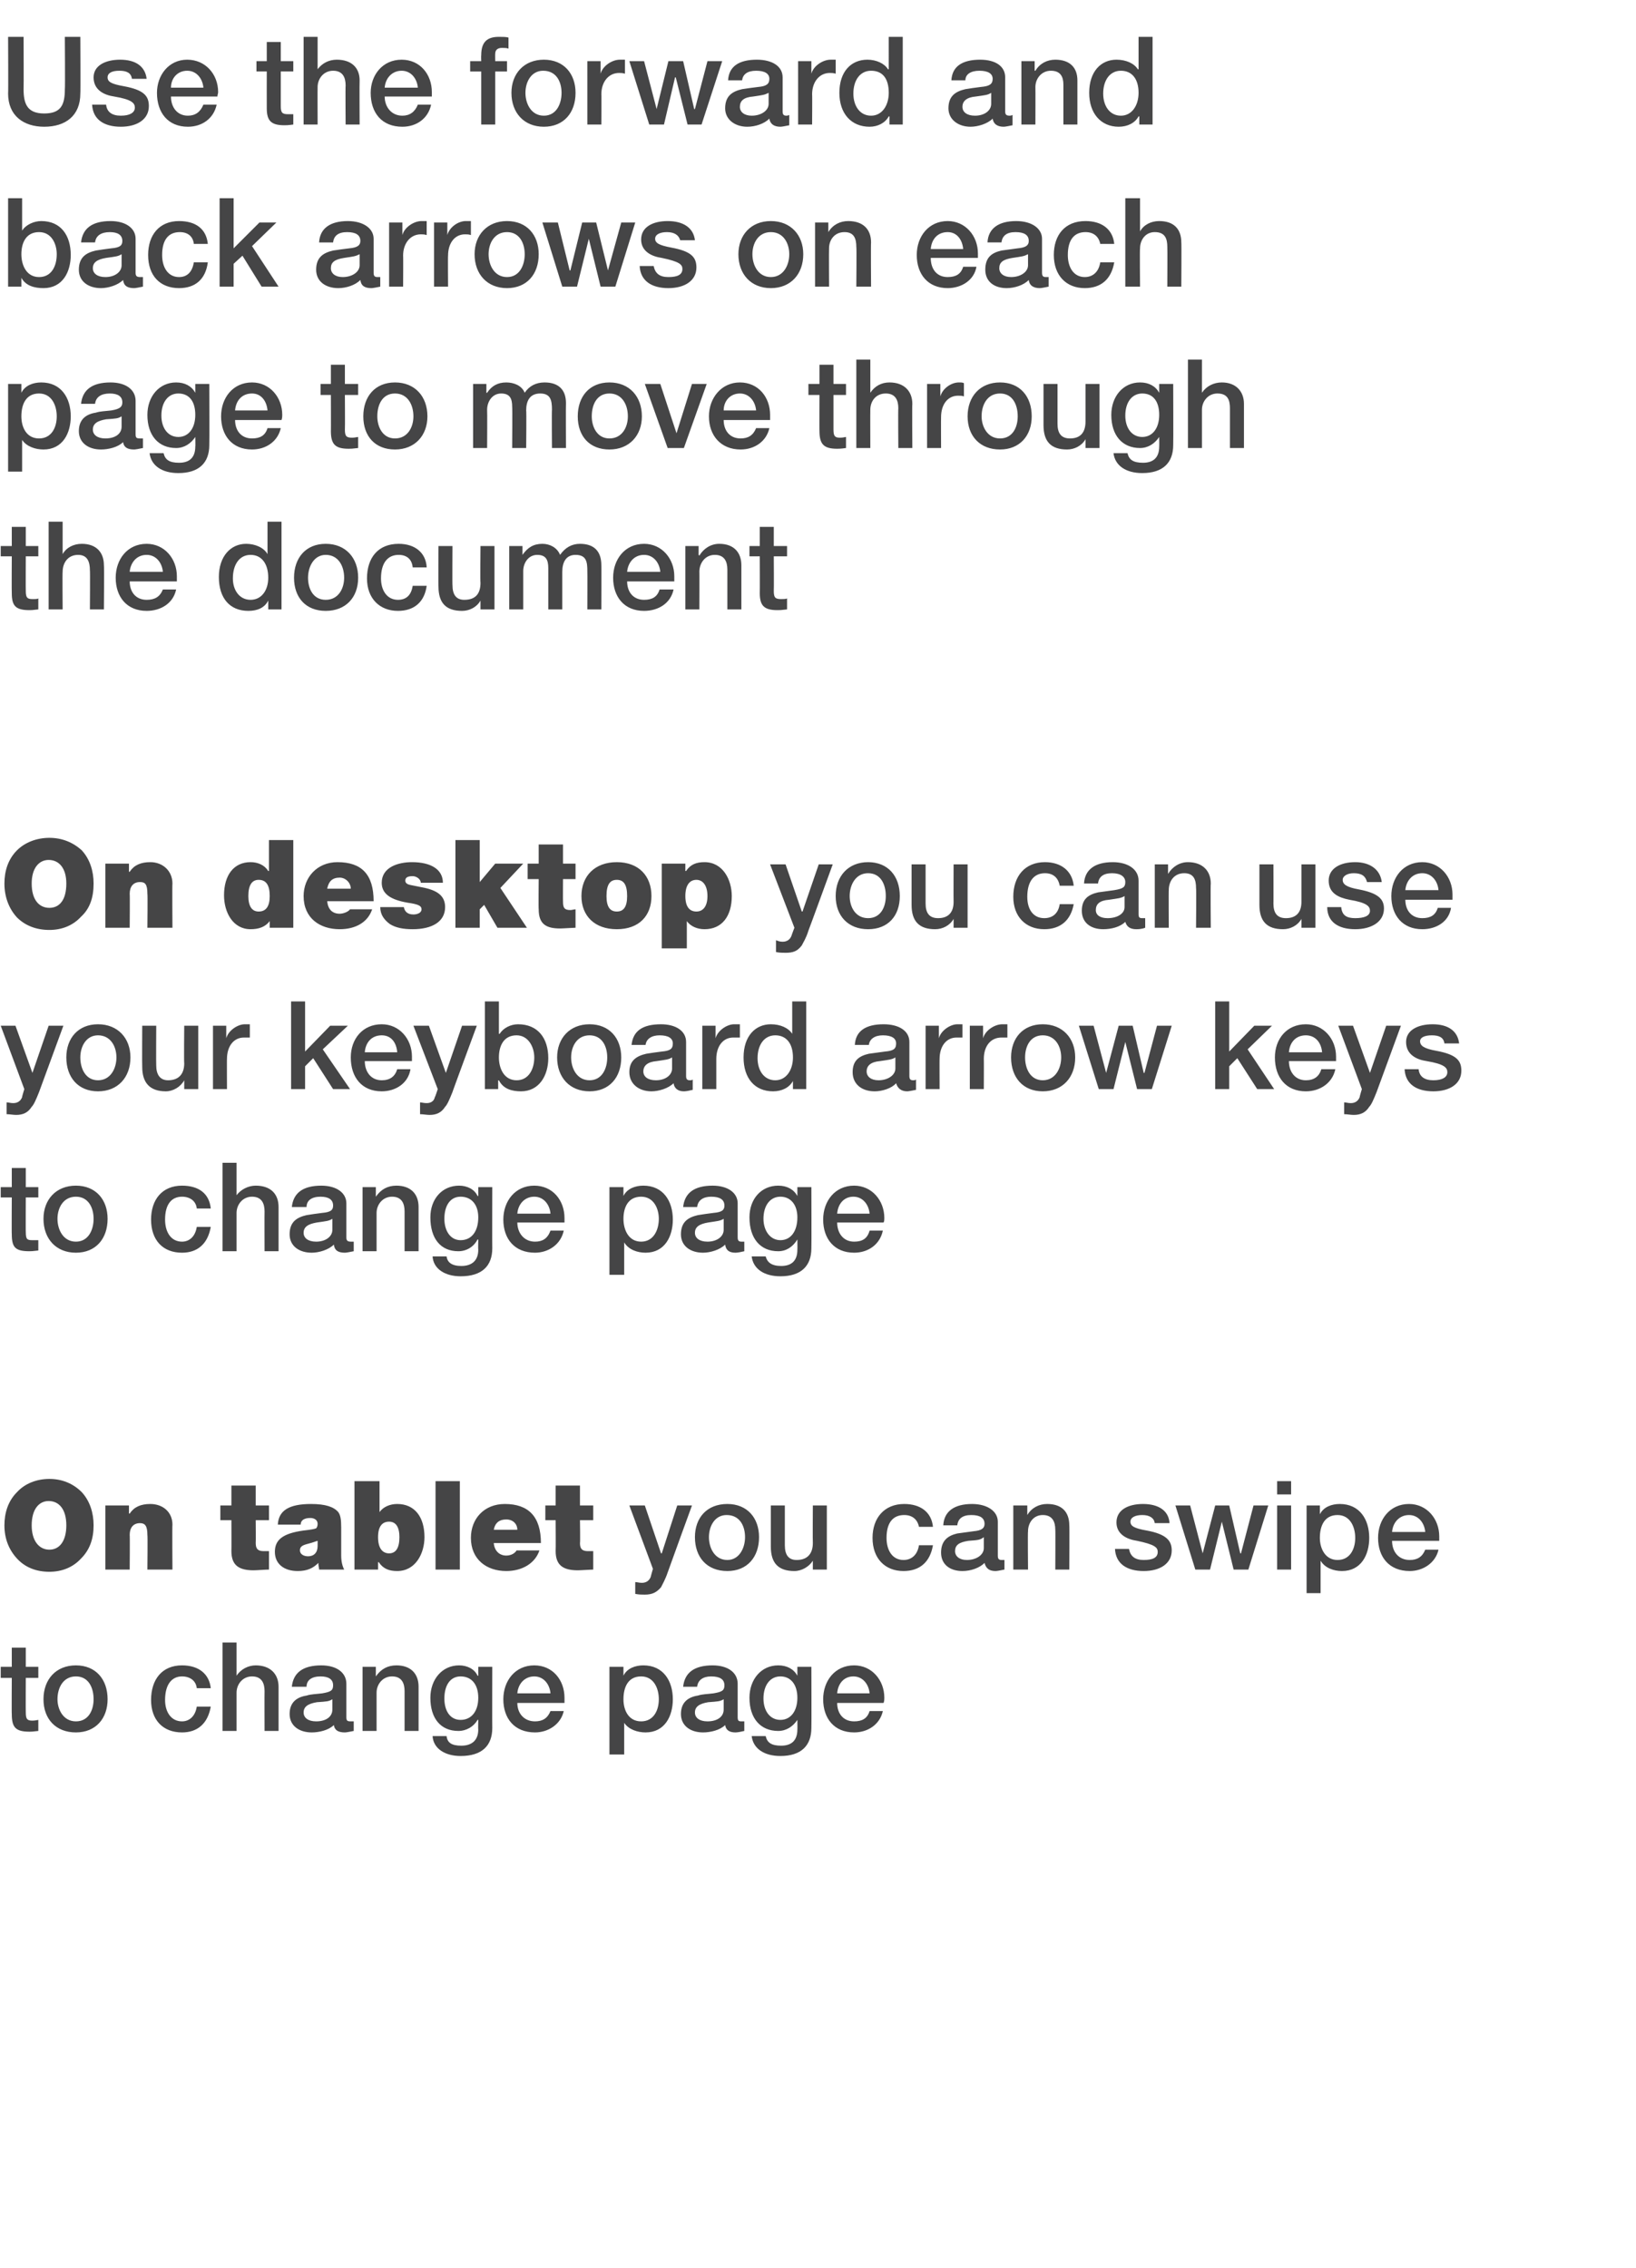 <?xml version="1.0" standalone="no"?><!DOCTYPE svg PUBLIC "-//W3C//DTD SVG 1.1//EN" "http://www.w3.org/Graphics/SVG/1.1/DTD/svg11.dtd"><svg xmlns="http://www.w3.org/2000/svg" version="1.1" width="222px" height="307.8px" viewBox="0 -5 222 307.8" style="top:-5px"><desc>Use the forward and back arrows on each page to move through the document On desktop you can use your keyboard arrow ...</desc><defs/><g id="Polygon135477"><path d="m3.5 218.6v2.6h1.7v1.5H3.5s-.02 4.68 0 4.7c0 .9.2 1.1.9 1.1c.4 0 .7-.1.8-.1v1.5c-.8.1-1 .1-1.2.1c-1.9 0-2.4-.6-2.4-2.4c-.03.05 0-4.9 0-4.9H.1v-1.5h1.5v-2.6h1.9zm11.1 7c0 2.6-1.6 4.5-4.3 4.5c-2.7 0-4.4-1.8-4.4-4.5c0-2.7 1.7-4.6 4.4-4.6c2.7 0 4.3 1.9 4.3 4.6zm-4.3 3c1.7 0 2.4-1.5 2.4-3c0-1.6-.7-3.1-2.4-3.1c-1.7 0-2.5 1.5-2.5 3.1c0 1.4.8 3 2.5 3zm18.3-4.5h-1.9c-.1-1-.9-1.6-2-1.6c-1.4 0-2.3 1.1-2.3 3.2c0 1.6.8 2.9 2.3 2.9c1 0 1.8-.7 2-2h1.9c-.4 2.3-1.8 3.5-3.9 3.5c-2.6 0-4.2-1.7-4.2-4.4c0-2.8 1.5-4.7 4.2-4.7c2.3 0 3.7 1.2 3.9 3.1zm3.5-6.2v4.5s.03-.02 0 0c.6-.9 1.6-1.4 2.6-1.4c2 0 3.1 1.2 3.1 2.9v6h-1.9s-.02-5.36 0-5.4c0-1.1-.4-2-1.7-2c-1.3 0-2.1 1.1-2.1 2.2v5.2h-1.9v-12h1.9zm14.9 5.6v4.5c0 .5.1.6.6.6h.4v1.3c-.5.1-1 .2-1.2.2c-.9 0-1.4-.3-1.5-1c-.7.7-2 1-3 1c-1.7 0-3-.9-3-2.5c0-1.6 1-2.3 2.3-2.5c.6-.2 1.3-.2 2.1-.3c1.2-.2 1.5-.4 1.5-1.1c0-.8-.6-1.2-1.7-1.2c-1.2 0-1.9.5-1.9 1.4h-2c.2-1.9 1.5-2.9 4-2.9c2.1 0 3.4 1 3.4 2.5zm-4.1 5.1c1.3 0 2.2-.6 2.2-1.6v-1.4c-.5.3-.7.3-2.1.4c-1.2.2-1.8.6-1.8 1.4c0 .7.6 1.2 1.7 1.2zm13.9-4.7v6h-1.9v-5.4c0-1.1-.4-2-1.7-2c-1.3 0-2.1 1.1-2.1 2.2v5.2h-1.9v-8.7h1.8v1.3s.04.05 0 0c.7-1 1.6-1.5 2.8-1.5c1.9 0 3 1.1 3 2.9zm8-1.5c.04.03.1 0 .1 0v-1.2h1.9s-.02 8.32 0 8.3c0 2.4-1.4 3.8-4.3 3.8c-2.1 0-3.7-1-3.8-2.7h1.9c.1.9.7 1.3 2 1.3c1.5 0 2.3-.8 2.3-2.2c-.03.04 0-1.3 0-1.3c0 0-.06-.03-.1 0c-.5.9-1.5 1.5-2.6 1.5c-2.4 0-3.8-1.7-3.8-4.5c0-2.5 1.6-4.4 3.9-4.4c1.1 0 2.1.5 2.5 1.4zm-2.3 6c1.5 0 2.4-1.2 2.4-3c0-1.8-.9-2.9-2.4-2.9c-1.4 0-2.2 1.2-2.2 3c0 1.7.8 2.9 2.2 2.9zm14.1-3v.7h-6.4c0 1.4.9 2.5 2.4 2.5c1 0 1.7-.4 2.1-1.4h1.8c-.4 1.8-2.1 2.9-3.9 2.9c-2.8 0-4.3-1.9-4.3-4.5c0-2.5 1.6-4.6 4.2-4.6c2.5 0 4.1 2 4.1 4.4zm-1.9-.6c-.1-1.2-.9-2.3-2.2-2.3c-1.3 0-2.2 1-2.3 2.3h4.5zm16.6.8c0 2.3-1.1 4.5-3.7 4.5c-1.1 0-2.3-.4-2.9-1.3c-.02-.03 0 0 0 0v4.3h-2v-11.9h1.9v1.2s-.02.01 0 0c.5-1 1.6-1.4 2.7-1.4c2.7 0 4 2.1 4 4.6zm-4.3 3c1.7 0 2.4-1.5 2.4-3c0-1.5-.7-3.1-2.4-3.1c-1.8 0-2.4 1.5-2.4 3.1c0 1.5.7 3 2.4 3zm13.1-5.1v4.5c0 .5.1.6.5.6h.4v1.3c-.4.1-.9.2-1.2.2c-.8 0-1.3-.3-1.4-1c-.7.7-2 1-3 1c-1.7 0-3-.9-3-2.5c0-1.6 1-2.3 2.3-2.5c.6-.2 1.3-.2 2.1-.3c1.2-.2 1.5-.4 1.5-1.1c0-.8-.6-1.2-1.8-1.2c-1.1 0-1.8.5-1.9 1.4h-1.9c.2-1.9 1.5-2.9 4-2.9c2.1 0 3.4 1 3.4 2.5zm-4.1 5.1c1.3 0 2.2-.6 2.2-1.6v-1.4c-.5.3-.8.3-2.1.4c-1.2.2-1.8.6-1.8 1.4c0 .7.6 1.2 1.7 1.2zm12.2-6.2c-.01.03 0 0 0 0v-1.2h1.9s.03 8.32 0 8.3c0 2.4-1.4 3.8-4.2 3.8c-2.2 0-3.7-1-3.9-2.7h1.9c.2.9.8 1.3 2.1 1.3c1.5 0 2.2-.8 2.2-2.2c.02.04 0-1.3 0-1.3c0 0-.01-.03 0 0c-.6.9-1.5 1.5-2.6 1.5c-2.4 0-3.9-1.7-3.9-4.5c0-2.5 1.6-4.4 3.9-4.4c1.2 0 2.1.5 2.6 1.4zm-2.3 6c1.4 0 2.3-1.2 2.3-3c0-1.8-.9-2.9-2.3-2.9c-1.4 0-2.3 1.2-2.3 3c0 1.7.9 2.9 2.3 2.9zm14.1-3c0 .2 0 .4-.1.7h-6.3c0 1.4.8 2.5 2.3 2.5c1.1 0 1.8-.4 2.1-1.4h1.8c-.4 1.8-2 2.9-3.9 2.9c-2.7 0-4.2-1.9-4.2-4.5c0-2.5 1.6-4.6 4.2-4.6c2.4 0 4.1 2 4.1 4.4zm-2-.6c-.1-1.2-.9-2.3-2.2-2.3c-1.3 0-2.1 1-2.2 2.3h4.4z" stroke="none" fill="#454546"/></g><g id="Polygon135476"><path d="m11.1 197.5c1.1 1.2 1.6 2.8 1.6 4.5c0 1.8-.5 3.3-1.7 4.5c-1.1 1.2-2.6 1.8-4.3 1.8c-1.8 0-3.3-.6-4.4-1.8c-1.1-1.2-1.7-2.7-1.7-4.5c0-1.7.5-3.3 1.7-4.5c1.1-1.2 2.7-1.8 4.4-1.8c1.7 0 3.2.6 4.4 1.8zm-4.4 7.8c1.4 0 2.3-1.2 2.3-3.3c0-2.2-1-3.3-2.4-3.3c-1.3 0-2.3 1.1-2.3 3.3c0 2.1 1 3.3 2.4 3.3zm16.7-3.4c-.04.05 0 6.1 0 6.1H20s.05-4.67 0-4.7c0-1.2-.3-1.6-1-1.6c-.9 0-1.4.6-1.4 1.6c.04.03 0 4.7 0 4.7h-3.3v-8.7h3.2v1.1h.1c.6-.9 1.5-1.3 2.8-1.3c1.7 0 3 1.1 3 2.8zm11.3-5.3v2.7h1.8v2h-1.8s.03 3.12 0 3.1c0 .8.3 1.1 1.1 1.1h.7v2.5c-.4 0-1.7.1-2.1.1c-2 0-3-.7-3-2.6c.02-.04 0-4.2 0-4.2h-1.5v-2h1.5v-2.7h3.3zm11.2 3.6c.3.4.4 1 .4 2.1v3.8c0 .9.2 1.5.4 1.9h-3.4c0-.2-.1-.6-.1-.8c.03.05 0-.1 0-.1c0 0-.01.05 0 0c-.7.7-1.5 1.1-2.8 1.1c-1.9 0-3.1-1-3.1-2.6c0-1.6 1-2.5 3.9-2.9c.9-.1 1.5-.2 1.7-.3c.1-.1.2-.3.2-.6c0-.5-.4-.8-1-.8c-.8 0-1.3.3-1.3.9h-3.1c.1-1.9 1.5-2.8 4.5-2.8c2 0 3.1.4 3.7 1.1zm-4.1 6c.8 0 1.3-.5 1.3-1.4v-.7c-.1 0-.5.2-1.3.4c-.8.2-1.1.4-1.1.9c0 .5.5.8 1.1.8zm9.7-10.2v4.2s-.01.04 0 0c.5-.7 1.4-1.1 2.4-1.1c2.4 0 3.7 1.8 3.7 4.5c0 2.2-1.2 4.6-3.7 4.6c-1.1 0-1.9-.3-2.5-1.2h-.1v1h-3.2v-12h3.4zm-.2 7.6c0 1.5.6 2.2 1.5 2.2c.9 0 1.4-.7 1.4-2.2c0-1.4-.5-2.1-1.4-2.1c-.9 0-1.5.6-1.5 2.1zm11.1-7.6v12h-3.3v-12h3.3zm11 8.4H67c.1 1.1.8 1.7 1.7 1.7c.5 0 1.1-.2 1.4-.7h3.1c-.6 1.8-2.4 2.8-4.5 2.8c-2.7 0-4.8-1.6-4.8-4.5c0-2.6 1.8-4.6 4.6-4.6c3.2 0 4.9 1.7 4.9 5.3zm-3.2-1.8c0-.8-.6-1.4-1.5-1.4c-.9 0-1.5.4-1.7 1.4h3.2zm8.5-6v2.7h1.8v2h-1.8s.05 3.12 0 3.1c0 .8.3 1.1 1.1 1.1h.7v2.5c-.3 0-1.7.1-2.1.1c-2 0-3-.7-3-2.6c.03-.04 0-4.2 0-4.2H74v-2h1.4v-2.7h3.3zm8.8 2.7l2.2 6.5h.1l2.1-6.5h2s-3.3 9.05-3.3 9.1c-.3.9-.7 1.6-.9 2c-.6.7-1.2 1-2.2 1c-.4 0-.8 0-1.3-.1v-1.6c.3 0 .5.1.9.1c.6 0 1-.3 1.2-.8c-.02.02.3-1.1.3-1.1l-3.2-8.6h2.1zm15.5 4.3c0 2.7-1.6 4.6-4.3 4.6c-2.8 0-4.4-1.9-4.4-4.6c0-2.6 1.6-4.5 4.4-4.5c2.7 0 4.3 1.9 4.3 4.5zm-4.3 3.1c1.6 0 2.4-1.6 2.4-3.1c0-1.5-.7-3-2.5-3c-1.6 0-2.4 1.5-2.4 3c0 1.5.8 3.1 2.5 3.1zm7.8-7.4v5.4c0 1.3.5 2 1.6 2c1.5 0 2.2-.9 2.2-2.3c-.03 0 0-5.1 0-5.1h1.9v8.7h-1.9v-1.2s-.03-.04 0 0c-.5.8-1.5 1.4-2.5 1.4c-2.2 0-3.2-1.1-3.2-3.3v-5.6h1.9zm20.1 2.9h-1.9c-.2-1-.9-1.6-2-1.6c-1.5 0-2.4 1-2.4 3.1c0 1.7.8 3 2.3 3c1.1 0 1.9-.7 2.1-2h1.9c-.4 2.3-1.8 3.5-4 3.5c-2.5 0-4.2-1.7-4.2-4.5c0-2.7 1.6-4.6 4.3-4.6c2.2 0 3.7 1.1 3.9 3.1zm8.8-.7v4.6c0 .4.1.6.5.6h.4v1.3c-.5.1-1 .2-1.2.2c-.8 0-1.3-.3-1.5-1.1c-.7.7-1.9 1.1-3 1.1c-1.7 0-2.9-.9-2.9-2.5c0-1.6.9-2.3 2.2-2.6l2.2-.3c1.1-.1 1.5-.4 1.5-1c0-.8-.6-1.2-1.8-1.2c-1.2 0-1.8.5-1.9 1.4H128c.1-1.9 1.5-2.9 3.9-2.9c2.1 0 3.5 1 3.5 2.4zm-4.2 5.2c1.3 0 2.3-.7 2.3-1.6v-1.5c-.5.4-.8.4-2.1.5c-1.3.2-1.8.6-1.8 1.4c0 .7.6 1.2 1.6 1.2zm13.9-4.7c.04-.04 0 6 0 6h-1.9s.03-5.44 0-5.4c0-1.1-.4-2-1.7-2c-1.3 0-2 1.1-2 2.2c-.05.01 0 5.2 0 5.2h-2v-8.7h1.9v1.3s-.01.02 0 0c.6-1 1.6-1.5 2.7-1.5c2 0 3 1.1 3 2.9zm13.6-.3h-2c-.1-.7-.7-1.1-1.7-1.1c-.9 0-1.6.3-1.6.9c0 .6.5.9 2.2 1.2c2.7.5 3.4 1.4 3.4 2.7c0 1.8-1.6 2.8-3.8 2.8c-2.3 0-3.8-1-3.9-3h1.9c.2 1 .8 1.5 2 1.5c1.2 0 1.9-.3 1.9-1.1c0-.6-.4-1-2.8-1.5c-1.4-.2-2.8-.9-2.8-2.5c0-1.7 1.6-2.5 3.6-2.5c2.1 0 3.5.9 3.6 2.6zm2.8-2.4l1.7 6.5l1.7-6.5h1.9l1.5 6.5h.1l1.7-6.5h2l-2.7 8.7h-2l-1.6-6.5l-1.6 6.5h-2l-2.7-8.7h2zm13.7-3.3v1.8h-1.9V196h1.9zm0 3.3v8.7h-1.9v-8.7h1.9zm10.6 4.4c0 2.3-1.1 4.5-3.7 4.5c-1.1 0-2.3-.4-2.9-1.4c-.01.05 0 0 0 0v4.4h-1.9v-11.9h1.8v1.2s-.01-.01 0 0c.5-1 1.6-1.4 2.7-1.4c2.7 0 4 2.1 4 4.6zm-4.3 3c1.7 0 2.4-1.5 2.4-3c0-1.5-.7-3.1-2.4-3.1c-1.8 0-2.4 1.5-2.4 3.1c0 1.4.7 3 2.4 3zm13.8-3.2v.6h-6.4c0 1.5.9 2.6 2.4 2.6c1 0 1.7-.4 2.1-1.4h1.8c-.4 1.8-2.1 2.9-3.9 2.9c-2.8 0-4.3-1.9-4.3-4.5c0-2.5 1.6-4.6 4.2-4.6c2.4 0 4.1 2 4.1 4.4zm-1.9-.6c-.1-1.2-.9-2.3-2.2-2.3c-1.3 0-2.2 1-2.3 2.3h4.5z" stroke="none" fill="#454546"/></g><g id="Polygon135475"><path d="m3.5 153.5v2.6h1.7v1.4H3.5s-.02 4.75 0 4.7c0 1 .2 1.1.9 1.1h.8v1.4c-.8.1-1 .1-1.2.1c-1.9 0-2.4-.5-2.4-2.3c-.03.02 0-5 0-5H.1v-1.4h1.5v-2.6h1.9zm11.1 6.9c0 2.7-1.6 4.6-4.3 4.6c-2.7 0-4.4-1.9-4.4-4.6c0-2.6 1.7-4.5 4.4-4.5c2.7 0 4.3 1.9 4.3 4.5zm-4.3 3.1c1.7 0 2.4-1.6 2.4-3.1c0-1.5-.7-3-2.4-3c-1.7 0-2.5 1.5-2.5 3c0 1.5.8 3.1 2.5 3.1zm18.3-4.5h-1.9c-.1-1-.9-1.6-2-1.6c-1.4 0-2.3 1-2.3 3.1c0 1.7.8 3 2.3 3c1 0 1.8-.7 2-2h1.9c-.4 2.3-1.8 3.5-3.9 3.5c-2.6 0-4.2-1.7-4.2-4.5c0-2.7 1.5-4.6 4.2-4.6c2.3 0 3.7 1.1 3.9 3.1zm3.5-6.2v4.4s.03.05 0 0c.6-.8 1.6-1.3 2.6-1.3c2 0 3.1 1.1 3.1 2.9v6h-1.9s-.02-5.39 0-5.4c0-1.1-.4-2-1.7-2c-1.3 0-2.1 1.1-2.1 2.2v5.2h-1.9v-12h1.9zm14.9 5.5v4.6c0 .4.1.6.6.6h.4v1.3c-.5.1-1 .2-1.2.2c-.9 0-1.4-.3-1.5-1.1c-.7.7-2 1.1-3 1.1c-1.7 0-3-.9-3-2.5c0-1.7 1-2.3 2.3-2.6c.6-.1 1.3-.2 2.1-.3c1.2-.1 1.5-.4 1.5-1c0-.8-.6-1.2-1.7-1.2c-1.2 0-1.9.5-1.9 1.4h-2c.2-1.9 1.5-2.9 4-2.9c2.1 0 3.4 1 3.4 2.4zm-4.1 5.2c1.3 0 2.2-.7 2.2-1.6v-1.5c-.5.3-.7.3-2.1.5c-1.2.2-1.8.6-1.8 1.4c0 .7.6 1.2 1.7 1.2zm13.9-4.7v6h-1.9v-5.4c0-1.1-.4-2-1.7-2c-1.3 0-2.1 1.1-2.1 2.2v5.2h-1.9v-8.7h1.8v1.3s.04.02 0 0c.7-1 1.6-1.5 2.8-1.5c1.9 0 3 1.1 3 2.9zm8-1.5h.1v-1.2h1.9s-.02 8.29 0 8.3c0 2.4-1.4 3.8-4.3 3.8c-2.1 0-3.7-1-3.8-2.7h1.9c.1.8.7 1.3 2 1.3c1.5 0 2.3-.8 2.3-2.2c-.03.01 0-1.4 0-1.4c0 0-.06.04-.1 0c-.5 1-1.5 1.6-2.6 1.6c-2.4 0-3.8-1.7-3.8-4.6c0-2.5 1.6-4.3 3.9-4.3c1.1 0 2.1.5 2.5 1.4zm-2.3 6c1.5 0 2.4-1.2 2.4-3.1c0-1.7-.9-2.8-2.4-2.8c-1.4 0-2.2 1.2-2.2 3c0 1.6.8 2.9 2.2 2.9zm14.1-3v.6h-6.4c0 1.4.9 2.6 2.4 2.6c1 0 1.7-.4 2.1-1.5h1.8c-.4 1.9-2.1 3-3.9 3c-2.8 0-4.3-1.9-4.3-4.5c0-2.5 1.6-4.6 4.2-4.6c2.5 0 4.1 2 4.1 4.4zm-1.9-.6c-.1-1.2-.9-2.3-2.2-2.3c-1.3 0-2.2 1-2.3 2.3h4.5zm16.6.8c0 2.3-1.1 4.5-3.7 4.5c-1.1 0-2.3-.4-2.9-1.4c-.02.04 0 0 0 0v4.4h-2v-11.9h1.9v1.2s-.02-.02 0 0c.5-1 1.6-1.4 2.7-1.4c2.7 0 4 2.1 4 4.6zm-4.3 3c1.7 0 2.4-1.6 2.4-3.1c0-1.4-.7-3-2.4-3c-1.8 0-2.4 1.5-2.4 3c0 1.5.7 3.1 2.4 3.1zm13.1-5.2v4.6c0 .4.1.6.5.6h.4v1.3c-.4.1-.9.2-1.2.2c-.8 0-1.3-.3-1.4-1.1c-.7.7-2 1.1-3 1.1c-1.7 0-3-.9-3-2.5c0-1.7 1-2.3 2.3-2.6c.6-.1 1.3-.2 2.1-.3c1.2-.1 1.5-.4 1.5-1c0-.8-.6-1.2-1.8-1.2c-1.1 0-1.8.5-1.9 1.4h-1.9c.2-1.9 1.5-2.9 4-2.9c2.1 0 3.4 1 3.4 2.4zm-4.1 5.2c1.3 0 2.2-.7 2.2-1.6v-1.5c-.5.3-.8.3-2.1.5c-1.2.2-1.8.6-1.8 1.4c0 .7.6 1.2 1.7 1.2zm12.2-6.2c-.01 0 0 0 0 0v-1.2h1.9s.03 8.29 0 8.3c0 2.4-1.4 3.8-4.2 3.8c-2.2 0-3.7-1-3.9-2.7h1.9c.2.8.8 1.3 2.1 1.3c1.5 0 2.2-.8 2.2-2.2c.02.01 0-1.4 0-1.4c0 0-.01.04 0 0c-.6 1-1.5 1.6-2.6 1.6c-2.4 0-3.9-1.7-3.9-4.6c0-2.5 1.6-4.3 3.9-4.3c1.2 0 2.1.5 2.6 1.4zm-2.3 6c1.4 0 2.3-1.2 2.3-3.1c0-1.7-.9-2.8-2.3-2.8c-1.4 0-2.3 1.2-2.3 3c0 1.6.9 2.9 2.3 2.9zm14.1-3c0 .2 0 .4-.1.6h-6.3c0 1.4.8 2.6 2.3 2.6c1.1 0 1.8-.4 2.1-1.5h1.8c-.4 1.9-2 3-3.9 3c-2.7 0-4.2-1.9-4.2-4.5c0-2.5 1.6-4.6 4.2-4.6c2.4 0 4.1 2 4.1 4.4zm-2-.6c-.1-1.2-.9-2.3-2.2-2.3c-1.3 0-2.1 1-2.2 2.3h4.4z" stroke="none" fill="#454546"/></g><g id="Polygon135474"><path d="m2.1 134.2l2.3 6.4l2.2-6.4h2l-3.3 9c-.4 1-.7 1.7-1 2c-.5.8-1.2 1.1-2.1 1.1c-.4 0-.9-.1-1.3-.1v-1.6c.3 0 .5.1.9.1c.6 0 1-.3 1.2-.8c-.04-.01.3-1.1.3-1.1l-3.2-8.6h2zm15.6 4.3c0 2.7-1.7 4.6-4.4 4.6c-2.7 0-4.3-1.9-4.3-4.6c0-2.6 1.6-4.5 4.3-4.5c2.7 0 4.4 1.9 4.4 4.5zm-4.4 3.1c1.7 0 2.5-1.6 2.5-3.1c0-1.5-.8-3-2.5-3c-1.6 0-2.4 1.5-2.4 3c0 1.5.7 3.1 2.4 3.1zm7.9-7.4s-.03 5.36 0 5.4c0 1.2.5 2 1.6 2c1.5 0 2.2-.9 2.2-2.3c-.05-.03 0-5.1 0-5.1h1.9v8.6H25v-1.2s-.05.03 0 0c-.5.9-1.5 1.5-2.5 1.5c-2.2 0-3.2-1.2-3.2-3.3c-.03-.04 0-5.6 0-5.6h1.9zm12.7-.2v1.8h-.8c-1.4 0-2.3 1.2-2.3 2.9c-.02-.05 0 4.1 0 4.1h-1.9v-8.6h1.8v1.7s0-.04 0 0c.3-1.1 1.6-1.9 2.5-1.9h.7zm7.5-3.1v6.8l3.4-3.5h2.4l-3.4 3.2l3.7 5.4h-2.3l-2.7-4.2l-1.1 1.1v3.1h-1.9v-11.9h1.9zm14.5 7.5v.6h-6.4c0 1.4.8 2.6 2.3 2.6c1.1 0 1.8-.5 2.1-1.5h1.8c-.3 1.9-2 3-3.9 3c-2.7 0-4.2-1.9-4.2-4.6c0-2.5 1.6-4.5 4.2-4.5c2.4 0 4.1 2 4.1 4.4zm-2-.6c-.1-1.3-.8-2.3-2.1-2.3c-1.4 0-2.2 1-2.3 2.3h4.4zm4.3-3.6l2.3 6.4l2.2-6.4h2s-3.33 9.02-3.3 9c-.4 1-.7 1.7-1 2c-.5.8-1.2 1.1-2.1 1.1c-.4 0-.9-.1-1.3-.1v-1.6c.2 0 .5.1.9.1c.6 0 1-.3 1.1-.8c.05-.01.4-1.1.4-1.1l-3.3-8.6h2.1zm9.5-3.3v4.4h.1c.5-.8 1.5-1.3 2.5-1.3c2.7 0 4.1 1.9 4.1 4.6c0 2.3-1.2 4.5-3.7 4.5c-1.2 0-2.4-.3-3-1.5c-.03.05-.1 0-.1 0v1.2h-1.8v-11.9h1.9zm2.4 10.7c1.7 0 2.4-1.6 2.4-3.1c0-1.4-.8-3-2.4-3c-1.8 0-2.4 1.5-2.4 3c0 1.5.7 3.1 2.4 3.1zm14.2-3.1c0 2.7-1.6 4.6-4.3 4.6c-2.7 0-4.4-1.9-4.4-4.6c0-2.6 1.7-4.5 4.4-4.5c2.7 0 4.3 1.9 4.3 4.5zm-4.3 3.1c1.7 0 2.4-1.6 2.4-3.1c0-1.5-.7-3-2.4-3c-1.7 0-2.5 1.5-2.5 3c0 1.5.8 3.1 2.5 3.1zm13.1-5.2v4.6c0 .4.1.6.5.6c.1 0 .3 0 .4-.1v1.4c-.4.1-.9.2-1.2.2c-.8 0-1.3-.4-1.4-1.1c-.7.7-2 1.1-3 1.1c-1.7 0-3-1-3-2.6c0-1.6 1-2.2 2.3-2.5c.6-.1 1.3-.2 2.1-.3c1.2-.1 1.5-.4 1.5-1.1c0-.7-.6-1.1-1.8-1.1c-1.1 0-1.8.5-1.9 1.3h-1.9c.2-1.9 1.5-2.8 4-2.8c2 0 3.4.9 3.4 2.4zm-4.1 5.2c1.3 0 2.2-.7 2.2-1.6v-1.5c-.5.3-.8.3-2.1.5c-1.2.1-1.8.6-1.8 1.4c0 .7.6 1.2 1.7 1.2zm11.4-7.6v1.8h-.9c-1.4 0-2.3 1.2-2.3 2.9v4.1h-1.9v-8.6h1.8v1.7s.01-.04 0 0c.3-1.1 1.6-1.9 2.5-1.9h.8zm9-3.1v11.9h-1.8v-1.1s0-.03 0 0c-.5.9-1.5 1.4-2.7 1.4c-2.5 0-4-1.8-4-4.6c0-2.9 1.6-4.5 3.7-4.5c1.3 0 2.4.5 2.9 1.3c0 .01 0 0 0 0v-4.4h1.9zm-4.2 10.7c1.5 0 2.4-1.4 2.4-3.1c0-1.9-.9-3-2.4-3c-1.5 0-2.4 1.3-2.4 3.1c0 1.7.9 3 2.4 3zm18.2-5.2v4.6c0 .4.1.6.5.6c.1 0 .3 0 .4-.1v1.4c-.5.1-1 .2-1.2.2c-.8 0-1.3-.4-1.5-1.1c-.6.7-1.9 1.1-2.9 1.1c-1.8 0-3-1-3-2.6c0-1.6.9-2.2 2.2-2.5l2.2-.3c1.2-.1 1.5-.4 1.5-1.1c0-.7-.6-1.1-1.8-1.1c-1.1 0-1.8.5-1.9 1.3H116c.1-1.9 1.5-2.8 3.9-2.8c2.1 0 3.5.9 3.5 2.4zm-4.2 5.2c1.3 0 2.3-.7 2.3-1.6v-1.5c-.5.3-.8.3-2.1.5c-1.2.1-1.8.6-1.8 1.4c0 .7.6 1.2 1.6 1.2zm11.4-7.6v1.8h-.8c-1.4 0-2.3 1.2-2.3 2.9c-.02-.05 0 4.1 0 4.1h-1.9v-8.6h1.8v1.7s0-.04 0 0c.3-1.1 1.6-1.9 2.5-1.9h.7zm6.1 0v1.8h-.8c-1.5 0-2.4 1.2-2.4 2.9c.02-.05 0 4.1 0 4.1h-1.9v-8.6h1.8v1.7s.04-.04 0 0c.3-1.1 1.6-1.9 2.6-1.9h.7zm9.2 4.5c0 2.7-1.7 4.6-4.4 4.6c-2.7 0-4.3-1.9-4.3-4.6c0-2.6 1.6-4.5 4.3-4.5c2.7 0 4.4 1.9 4.4 4.5zm-4.4 3.1c1.7 0 2.5-1.6 2.5-3.1c0-1.5-.8-3-2.5-3c-1.7 0-2.4 1.5-2.4 3c0 1.5.7 3.1 2.4 3.1zm6.9-7.4l1.7 6.4l1.7-6.4h1.9l1.5 6.4h.1l1.7-6.4h2l-2.7 8.6h-2l-1.6-6.4l-1.6 6.4h-2l-2.7-8.6h2zm18.4-3.3v6.8l3.4-3.5h2.4l-3.3 3.2l3.6 5.4h-2.3l-2.7-4.2l-1.1 1.1v3.1h-1.9v-11.9h1.9zm14.5 7.5v.6h-6.4c0 1.4.8 2.6 2.3 2.6c1.1 0 1.8-.5 2.1-1.5h1.9c-.4 1.9-2.1 3-4 3c-2.7 0-4.2-1.9-4.2-4.6c0-2.5 1.6-4.5 4.2-4.5c2.4 0 4.1 2 4.1 4.4zm-1.9-.6c-.1-1.3-.9-2.3-2.2-2.3c-1.4 0-2.2 1-2.3 2.3h4.5zm4.2-3.6l2.3 6.4l2.2-6.4h2l-3.3 9c-.4 1-.7 1.7-1 2c-.5.8-1.2 1.1-2.1 1.1c-.4 0-.9-.1-1.3-.1v-1.6c.3 0 .5.1.9.1c.6 0 1-.3 1.2-.8c-.03-.01.3-1.1.3-1.1l-3.2-8.6h2zm14.4 2.4h-2c-.1-.8-.7-1.1-1.7-1.1c-1 0-1.6.3-1.6.8c0 .6.5 1 2.2 1.3c2.7.5 3.4 1.3 3.4 2.7c0 1.8-1.6 2.8-3.8 2.8c-2.3 0-3.8-1-3.9-3h1.9c.1 1 .8 1.5 2 1.5c1.2 0 1.9-.4 1.9-1.1c0-.6-.4-1.1-2.8-1.5c-1.4-.2-2.8-.9-2.8-2.6c0-1.6 1.6-2.4 3.6-2.4c2.1 0 3.4.9 3.6 2.6z" stroke="none" fill="#454546"/></g><g id="Polygon135473"><path d="m11.1 110.4c1.1 1.2 1.6 2.8 1.6 4.5c0 1.9-.5 3.4-1.7 4.5c-1.1 1.2-2.6 1.8-4.3 1.8c-1.8 0-3.3-.6-4.4-1.7c-1.1-1.2-1.7-2.8-1.7-4.6c0-1.7.5-3.3 1.7-4.5c1.1-1.1 2.7-1.7 4.4-1.7c1.7 0 3.2.6 4.4 1.7zm-4.4 7.8c1.4 0 2.3-1.1 2.3-3.3c0-2.1-1-3.2-2.4-3.2c-1.3 0-2.3 1.1-2.3 3.2c0 2.2 1 3.3 2.4 3.3zm16.7-3.3c-.04-.01 0 6 0 6H20s.05-4.62 0-4.6c0-1.3-.3-1.6-1-1.6c-.9 0-1.4.6-1.4 1.6c.04-.02 0 4.6 0 4.6h-3.3v-8.7h3.2v1.1s.05.04.1 0c.6-.9 1.5-1.3 2.8-1.3c1.7 0 3 1.2 3 2.9zm16.4-5.9v11.9h-3.2v-.9s-.05-.04 0 0c-.6.8-1.5 1.1-2.6 1.1c-2.4 0-3.6-2.3-3.6-4.6c0-2.7 1.3-4.5 3.6-4.5c1 0 1.9.4 2.4 1.2h.1V109h3.3zm-4.7 9.7c1 0 1.5-.7 1.5-2.1c0-1.5-.5-2.2-1.5-2.2c-.9 0-1.4.7-1.4 2.2c0 1.4.5 2.1 1.4 2.1zm15.6-1.4h-6.3c.1 1.1.7 1.7 1.7 1.7c.4 0 1.1-.2 1.4-.6h3c-.6 1.8-2.3 2.7-4.4 2.7c-2.7 0-4.9-1.5-4.9-4.5c0-2.5 1.8-4.6 4.6-4.6c3.3 0 4.9 1.7 4.9 5.3zm-3.1-1.7c0-.8-.7-1.5-1.5-1.5c-1 0-1.5.5-1.7 1.5h3.2zm12.5-.8h-3c0-.5-.6-.9-1.1-.9c-.7 0-1 .2-1 .6c0 .3.2.5.7.6l1.5.3c2.2.4 3.2 1.2 3.2 2.7c0 2-1.8 3-4.4 3c-1.3 0-2.3-.2-3.1-.7c-.8-.6-1.3-1.3-1.3-2.3h3.2c.1.5.4 1 1.3 1c.5 0 1.1-.2 1.1-.7c0-.5-.5-.7-1.9-.9c-2.3-.4-3.5-1.2-3.5-2.7c0-2.1 2.2-2.8 4.1-2.8c2.6 0 4.2 1 4.2 2.8zm5-5.8v5.7l2.1-2.5h3.8l-3.1 3.3l3.6 5.4h-4l-1.8-3.1l-.6.6v2.5h-3.3V109h3.3zm11.3.6v2.6h1.7v2.1h-1.7s-.02 3.07 0 3.1c0 .8.2 1.1 1 1.1c.2 0 .5-.1.7-.1v2.5c-.3 0-1.7.1-2.1.1c-1.9 0-2.9-.6-2.9-2.6c-.04.01 0-4.1 0-4.1h-1.5v-2.1h1.5v-2.6h3.3zm12 7c0 2.7-1.7 4.5-4.7 4.5c-3 0-4.8-1.8-4.8-4.5c0-2.7 1.8-4.6 4.8-4.6c3 0 4.7 1.9 4.7 4.6zm-4.7 2.1c.9 0 1.4-.6 1.4-2.1c0-1.6-.5-2.2-1.4-2.2c-.9 0-1.4.6-1.4 2.2c0 1.5.5 2.1 1.4 2.1zm6.1 5v-11.5h3.2v1h.1c.6-.9 1.4-1.2 2.5-1.2c2.5 0 3.7 2.4 3.7 4.6c0 2.7-1.3 4.5-3.7 4.5c-1 0-1.9-.4-2.4-1.1c-.01-.04 0 0 0 0v3.7h-3.4zm3.2-7.1c0 1.5.6 2.1 1.5 2.1c.9 0 1.5-.7 1.5-2.1c0-1.4-.6-2.2-1.5-2.2c-.9 0-1.5.7-1.5 2.2zm13.6-4.3l2.2 6.4h.1l2.2-6.4h1.9s-3.28 9-3.3 9c-.3 1-.7 1.6-.9 2c-.6.8-1.2 1-2.2 1c-.4 0-.8 0-1.3-.1v-1.6c.3.1.5.2.9.2c.6 0 1-.3 1.2-.8c-.01-.03.4-1.1.4-1.1l-3.3-8.6h2.1zm15.5 4.3c0 2.7-1.6 4.5-4.3 4.5c-2.7 0-4.4-1.8-4.4-4.5c0-2.7 1.7-4.6 4.4-4.6c2.7 0 4.3 1.9 4.3 4.6zm-4.3 3c1.7 0 2.4-1.5 2.4-3c0-1.6-.7-3.1-2.4-3.1c-1.7 0-2.5 1.6-2.5 3.1c0 1.5.8 3 2.5 3zm7.8-7.3v5.3c0 1.3.5 2 1.7 2c1.4 0 2.1-.8 2.1-2.2c-.02-.05 0-5.1 0-5.1h1.9v8.6h-1.9v-1.2s-.02.01 0 0c-.5.9-1.5 1.4-2.5 1.4c-2.2 0-3.2-1.1-3.2-3.3v-5.5h1.9zm20.1 2.9h-1.9c-.2-1.1-.9-1.7-2-1.7c-1.5 0-2.4 1.1-2.4 3.2c0 1.7.8 2.9 2.3 2.9c1.1 0 1.9-.6 2.1-1.9h1.9c-.4 2.2-1.8 3.4-4 3.4c-2.5 0-4.2-1.7-4.2-4.4c0-2.8 1.6-4.7 4.3-4.7c2.2 0 3.7 1.2 3.9 3.2zm8.8-.7v4.5c0 .5.1.6.5.6h.4v1.3c-.5.2-1 .2-1.2.2c-.8 0-1.3-.3-1.5-1c-.7.7-1.9 1-3 1c-1.7 0-2.9-.9-2.9-2.5c0-1.6.9-2.2 2.2-2.5l2.2-.3c1.2-.2 1.5-.4 1.5-1.1c0-.7-.6-1.2-1.8-1.2c-1.2 0-1.8.5-1.9 1.4h-1.9c.1-1.9 1.5-2.9 3.9-2.9c2.1 0 3.5 1 3.5 2.5zm-4.2 5.1c1.3 0 2.3-.6 2.3-1.5v-1.5c-.5.3-.8.3-2.1.5c-1.3.1-1.8.6-1.8 1.4c0 .7.6 1.1 1.6 1.1zm14-4.7c-.05.01 0 6 0 6h-2s.05-5.39 0-5.4c0-1.1-.3-2-1.6-2c-1.4 0-2.1 1.1-2.1 2.3c-.03-.04 0 5.1 0 5.1h-1.9v-8.6h1.8v1.3c.6-1 1.6-1.6 2.7-1.6c2 0 3.1 1.2 3.1 2.9zm8.5-2.6s.02 5.34 0 5.3c0 1.3.5 2 1.7 2c1.4 0 2.1-.8 2.1-2.2v-5.1h1.9v8.6h-1.9v-1.2s0 .01 0 0c-.5.9-1.5 1.4-2.5 1.4c-2.2 0-3.2-1.1-3.2-3.3v-5.5h1.9zm14.7 2.4h-2c-.2-.8-.7-1.2-1.8-1.2c-.9 0-1.5.4-1.5.9c0 .6.5 1 2.2 1.3c2.6.5 3.4 1.3 3.4 2.6c0 1.8-1.7 2.8-3.9 2.8c-2.3 0-3.8-1-3.8-3h1.9c.1 1.1.7 1.5 1.9 1.5c1.2 0 2-.3 2-1c0-.6-.4-1.1-2.8-1.5c-1.5-.3-2.8-.9-2.8-2.6c0-1.6 1.5-2.5 3.6-2.5c2 0 3.4 1 3.6 2.7zm9.6 1.7v.7h-6.4c0 1.4.8 2.5 2.3 2.5c1.1 0 1.8-.4 2.1-1.4h1.8c-.3 1.9-2 2.9-3.9 2.9c-2.7 0-4.2-1.9-4.2-4.5c0-2.5 1.6-4.6 4.2-4.6c2.4 0 4.1 2 4.1 4.4zm-1.9-.6c-.1-1.2-.9-2.3-2.2-2.3c-1.4 0-2.2 1.1-2.3 2.3h4.5z" stroke="none" fill="#454546"/></g><g id="Polygon135472"><path d="m3.5 66.5v2.6h1.7v1.4H3.5s-.02 4.7 0 4.7c0 .9.2 1.1.9 1.1c.4 0 .7 0 .8-.1v1.5c-.8.1-1 .1-1.2.1c-1.9 0-2.4-.6-2.4-2.3c-.03-.03 0-5 0-5H.1v-1.4h1.5v-2.6h1.9zm5-.7v4.4c.5-.9 1.5-1.4 2.6-1.4c2 0 3 1.2 3 2.9c.05 0 0 6 0 6h-1.9s.04-5.35 0-5.3c0-1.1-.3-2.1-1.6-2.1c-1.4 0-2.1 1.1-2.1 2.3c-.04-.05 0 5.1 0 5.1H6.6V65.8h1.9zM24 73.2v.7h-6.4c0 1.4.8 2.5 2.3 2.5c1.1 0 1.8-.4 2.2-1.4h1.8c-.4 1.9-2.1 2.9-4 2.9c-2.7 0-4.2-1.9-4.2-4.5c0-2.5 1.6-4.6 4.2-4.6c2.4 0 4.1 2 4.1 4.4zm-1.9-.6c-.1-1.2-.9-2.3-2.2-2.3c-1.4 0-2.2 1.1-2.3 2.3h4.5zm16.1-6.8v11.9h-1.8v-1.2s-.01.04 0 0c-.5 1-1.5 1.4-2.7 1.4c-2.5 0-4-1.7-4-4.6c0-2.8 1.6-4.5 3.7-4.5c1.2 0 2.4.5 2.9 1.4c-.01-.02 0 0 0 0v-4.4h1.9zM34 76.4c1.5 0 2.4-1.3 2.4-3c0-1.9-.9-3.1-2.4-3.1c-1.5 0-2.4 1.3-2.4 3.2c0 1.6.9 2.9 2.4 2.9zm14.6-3c0 2.7-1.7 4.5-4.4 4.5c-2.7 0-4.3-1.8-4.3-4.5c0-2.7 1.6-4.6 4.3-4.6c2.7 0 4.4 1.9 4.4 4.6zm-4.4 3c1.7 0 2.5-1.5 2.5-3c0-1.6-.8-3.1-2.5-3.1c-1.6 0-2.4 1.6-2.4 3.1c0 1.5.7 3 2.4 3zM57.9 72H56c-.1-1.1-.8-1.7-1.9-1.7c-1.5 0-2.4 1.1-2.4 3.2c0 1.6.8 2.9 2.3 2.9c1.1 0 1.8-.6 2-1.9h1.9c-.3 2.2-1.7 3.4-3.9 3.4c-2.5 0-4.2-1.7-4.2-4.4c0-2.8 1.5-4.7 4.3-4.7c2.2 0 3.7 1.2 3.8 3.2zm3.5-2.9s-.03 5.33 0 5.3c0 1.3.5 2 1.6 2c1.5 0 2.2-.8 2.2-2.3c-.05.04 0-5 0-5h1.9v8.6h-1.9v-1.2s-.05 0 0 0c-.5.9-1.5 1.4-2.5 1.4c-2.2 0-3.2-1.1-3.2-3.3c-.03.03 0-5.5 0-5.5h1.9zM76 70.3c.7-1 1.6-1.5 2.7-1.5c1.9 0 2.9 1 2.9 2.9c.02-.03 0 6 0 6h-1.9s.02-5.21 0-5.2c0-1.2-.1-2.2-1.6-2.2c-1.3 0-1.8 1-1.8 2.3v5.1h-1.9v-5.6c0-1.1-.3-1.8-1.5-1.8c-1.2 0-1.9 1.1-1.9 2.2v5.2h-1.9v-8.6h1.8v1.2s.04-.04 0 0c.7-1 1.5-1.5 2.7-1.5c1 0 2 .5 2.4 1.5zm15.5 2.9v.7h-6.4c0 1.4.8 2.5 2.3 2.5c1.1 0 1.8-.4 2.1-1.4h1.9c-.4 1.9-2.1 2.9-4 2.9c-2.7 0-4.2-1.9-4.2-4.5c0-2.5 1.6-4.6 4.2-4.6c2.4 0 4.1 2 4.1 4.4zm-1.9-.6c-.1-1.2-.9-2.3-2.2-2.3c-1.4 0-2.2 1.1-2.3 2.3h4.5zm11-.9v6h-1.9v-5.4c0-1.1-.4-2-1.7-2c-1.3 0-2.1 1.1-2.1 2.3c.02-.05 0 5.1 0 5.1H93v-8.6h1.8v1.2l.1.1c.6-1 1.6-1.6 2.7-1.6c2 0 3 1.2 3 2.9zm4.4-5.2v2.6h1.8v1.4H105s.03 4.7 0 4.7c0 .9.2 1.1 1 1.1c.3 0 .7 0 .8-.1v1.5c-.8.1-1 .1-1.3.1c-1.8 0-2.4-.6-2.4-2.3c.02-.03 0-5 0-5h-1.4v-1.4h1.4v-2.6h1.9z" stroke="none" fill="#454546"/></g><g id="Polygon135471"><path d="m9.6 51.5c0 2.3-1.1 4.5-3.7 4.5c-1.1 0-2.3-.4-2.9-1.3c-.01-.04 0 0 0 0v4.3H1.1V47.1h1.8v1.2s-.01.01 0 0c.5-1 1.6-1.4 2.7-1.4c2.7 0 4 2.1 4 4.6zm-4.3 3c1.7 0 2.4-1.5 2.4-3c0-1.5-.7-3.1-2.4-3.1c-1.8 0-2.4 1.5-2.4 3.1c0 1.5.7 3 2.4 3zm13.1-5.1v4.5c0 .5.1.6.6.6h.4v1.3c-.5.1-1 .2-1.2.2c-.9 0-1.4-.3-1.5-1c-.7.7-2 1-3 1c-1.7 0-3-.9-3-2.5c0-1.6 1-2.3 2.3-2.5c.6-.2 1.3-.2 2.1-.3c1.2-.2 1.5-.5 1.5-1.1c0-.8-.6-1.2-1.7-1.2c-1.2 0-1.9.5-2 1.4H11c.2-1.9 1.5-2.9 4-2.9c2.1 0 3.4 1 3.4 2.5zm-4.1 5.1c1.3 0 2.2-.6 2.2-1.6v-1.4c-.5.3-.7.3-2.1.4c-1.2.2-1.8.6-1.8 1.4c0 .7.6 1.2 1.7 1.2zm12.2-6.2c-.01.03 0 0 0 0v-1.2h1.9s.03 8.32 0 8.3c0 2.4-1.4 3.8-4.2 3.8c-2.2 0-3.7-1-3.9-2.7h1.9c.2.9.8 1.3 2.1 1.3c1.5 0 2.2-.8 2.2-2.2c.03.03 0-1.3 0-1.3c0 0-.01-.04 0 0c-.6.9-1.5 1.5-2.6 1.5c-2.4 0-3.9-1.7-3.9-4.5c0-2.5 1.6-4.4 3.9-4.4c1.2 0 2.1.5 2.6 1.4zm-2.3 6c1.4 0 2.3-1.2 2.3-3c0-1.8-.8-2.9-2.3-2.9c-1.4 0-2.3 1.2-2.3 3c0 1.7.9 2.9 2.3 2.9zm14.1-3c0 .2 0 .4-.1.7h-6.3c0 1.4.8 2.5 2.3 2.5c1.1 0 1.8-.4 2.1-1.4h1.8c-.4 1.8-2 2.9-3.9 2.9c-2.7 0-4.2-1.9-4.2-4.5c0-2.5 1.6-4.6 4.2-4.6c2.4 0 4.1 2 4.1 4.4zm-2-.6c-.1-1.2-.8-2.3-2.1-2.3c-1.4 0-2.2 1-2.3 2.3h4.4zm10.5-6.2v2.6h1.8v1.5h-1.8s.03 4.68 0 4.7c0 .9.2 1.1 1 1.1c.3 0 .7-.1.8-.1v1.5c-.8.1-1 .1-1.3.1c-1.8 0-2.4-.6-2.4-2.4c.02.04 0-4.9 0-4.9h-1.4v-1.5h1.4v-2.6h1.9zm11.2 7c0 2.6-1.7 4.5-4.4 4.5c-2.7 0-4.3-1.8-4.3-4.5c0-2.7 1.6-4.6 4.3-4.6c2.7 0 4.4 1.9 4.4 4.6zm-4.4 3c1.7 0 2.5-1.5 2.5-3c0-1.6-.8-3.1-2.5-3.1c-1.7 0-2.4 1.5-2.4 3.1c0 1.4.7 3 2.4 3zm17.6-6.2c.6-.9 1.5-1.4 2.7-1.4c1.9 0 2.9 1 2.9 2.8c-.03.05 0 6.1 0 6.1h-1.9s-.04-5.23 0-5.2c0-1.3-.2-2.2-1.6-2.2c-1.4 0-1.9 1-1.9 2.3c.05-.05 0 5.1 0 5.1h-1.9s.04-5.63 0-5.6c0-1.1-.3-1.8-1.5-1.8c-1.2 0-1.9 1.1-1.9 2.2c.03 0 0 5.2 0 5.2h-1.9v-8.7h1.8v1.2s.08.04.1 0c.6-.9 1.4-1.4 2.6-1.4c1 0 2.1.4 2.5 1.4zm15.9 3.2c0 2.6-1.7 4.5-4.4 4.5c-2.7 0-4.3-1.8-4.3-4.5c0-2.7 1.6-4.6 4.3-4.6c2.7 0 4.4 1.9 4.4 4.6zm-4.4 3c1.7 0 2.5-1.5 2.5-3c0-1.6-.8-3.1-2.5-3.1c-1.7 0-2.4 1.5-2.4 3.1c0 1.4.7 3 2.4 3zm6.9-7.4l2.2 6.7l2.1-6.7h2l-3.1 8.7h-2.2l-3.1-8.7h2.1zm14.9 4.2v.7h-6.3c0 1.4.8 2.5 2.3 2.5c1 0 1.7-.4 2.1-1.4h1.8c-.4 1.8-2 2.9-3.9 2.9c-2.7 0-4.3-1.9-4.3-4.5c0-2.5 1.7-4.6 4.2-4.6c2.5 0 4.1 2 4.1 4.4zm-1.9-.6c-.1-1.2-.9-2.3-2.2-2.3c-1.3 0-2.2 1-2.2 2.3h4.4zm10.5-6.2v2.6h1.7v1.5h-1.7v4.7c0 .9.2 1.1.9 1.1c.4 0 .7-.1.8-.1v1.5c-.7.1-1 .1-1.2.1c-1.8 0-2.4-.6-2.4-2.4c-.02.04 0-4.9 0-4.9h-1.5v-1.5h1.5v-2.6h1.9zm5-.7v4.5s.01-.02 0 0c.6-.9 1.5-1.4 2.6-1.4c2 0 3.1 1.2 3.1 2.9c-.04-.02 0 6 0 6h-1.9s-.04-5.37 0-5.4c0-1.1-.4-2-1.7-2c-1.4 0-2.1 1.1-2.1 2.2c-.02.03 0 5.2 0 5.2h-1.9v-12h1.9zm12.7 3.2v1.8c-.2-.1-.5-.1-.8-.1c-1.4 0-2.3 1.2-2.3 2.9c-.02 0 0 4.2 0 4.2h-1.9v-8.7h1.8v1.7s-.01.01 0 0c.3-1.1 1.5-1.9 2.5-1.9c.4 0 .5 0 .7.1zm9.2 4.5c0 2.6-1.6 4.5-4.3 4.5c-2.7 0-4.4-1.8-4.4-4.5c0-2.7 1.7-4.6 4.4-4.6c2.7 0 4.3 1.9 4.3 4.6zm-4.3 3c1.7 0 2.4-1.5 2.4-3c0-1.6-.7-3.1-2.4-3.1c-1.7 0-2.5 1.5-2.5 3.1c0 1.4.8 3 2.5 3zm7.8-7.4v5.4c0 1.3.5 2 1.7 2c1.4 0 2.1-.8 2.1-2.3v-5.1h1.9v8.7h-1.9v-1.2s-.01-.02 0 0c-.5.9-1.5 1.4-2.5 1.4c-2.2 0-3.2-1.1-3.2-3.3v-5.6h1.9zm13.8 1.2c-.01.03 0 0 0 0v-1.2h1.9s.03 8.32 0 8.3c0 2.4-1.4 3.8-4.2 3.8c-2.2 0-3.7-1-3.9-2.7h1.9c.2.9.8 1.3 2.1 1.3c1.5 0 2.2-.8 2.2-2.2c.02.03 0-1.3 0-1.3c0 0-.01-.04 0 0c-.6.9-1.5 1.5-2.6 1.5c-2.4 0-3.9-1.7-3.9-4.5c0-2.5 1.6-4.4 3.9-4.4c1.2 0 2.1.5 2.6 1.4zm-2.3 6c1.4 0 2.3-1.2 2.3-3c0-1.8-.8-2.9-2.3-2.9c-1.4 0-2.3 1.2-2.3 3c0 1.7.9 2.9 2.3 2.9zm8.1-10.5v4.5s.05-.02 0 0c.6-.9 1.6-1.4 2.7-1.4c1.9 0 3 1.2 3 2.9v6h-1.9v-5.4c0-1.1-.3-2-1.7-2c-1.3 0-2.1 1.1-2.1 2.2v5.2h-1.9v-12h1.9z" stroke="none" fill="#454546"/></g><g id="Polygon135470"><path d="m3 21.9v4.4s-.01.04 0 0c.5-.8 1.6-1.3 2.6-1.3c2.7 0 4 2 4 4.6c0 2.3-1.1 4.5-3.7 4.5c-1.2 0-2.4-.3-3-1.4c-.01-.02 0 0 0 0v1.2H1.1v-12h1.9zm2.3 10.7c1.7 0 2.4-1.5 2.4-3.1c0-1.4-.7-3-2.4-3c-1.8 0-2.4 1.5-2.4 3c0 1.5.7 3.1 2.4 3.1zm13.1-5.2v4.6c0 .4.1.6.6.6h.4v1.3c-.5.1-1 .2-1.2.2c-.9 0-1.4-.3-1.5-1.1c-.7.7-2 1.1-3 1.1c-1.7 0-3-.9-3-2.5c0-1.7 1-2.3 2.3-2.6c.6-.1 1.3-.2 2.1-.3c1.2-.1 1.5-.4 1.5-1c0-.8-.6-1.2-1.7-1.2c-1.2 0-1.9.5-2 1.4H11c.2-1.9 1.5-2.9 4-2.9c2.1 0 3.4 1 3.4 2.4zm-4.1 5.2c1.3 0 2.2-.7 2.2-1.6v-1.5c-.5.3-.7.3-2.1.5c-1.2.2-1.8.6-1.8 1.4c0 .7.6 1.2 1.7 1.2zm13.9-4.5h-1.9c-.1-1-.8-1.6-1.9-1.6c-1.5 0-2.4 1-2.4 3.1c0 1.7.8 3 2.3 3c1.1 0 1.8-.7 2-2h1.9c-.3 2.3-1.7 3.5-3.9 3.5c-2.6 0-4.2-1.7-4.2-4.5c0-2.7 1.5-4.6 4.2-4.6c2.3 0 3.7 1.1 3.9 3.1zm3.5-6.2v6.8l3.5-3.5h2.3l-3.3 3.2l3.6 5.5h-2.3l-2.6-4.2l-1.2 1.1v3.1h-1.9v-12h1.9zm19 5.5v4.6c0 .4.1.6.5.6h.4v1.3c-.5.1-1 .2-1.2.2c-.9 0-1.4-.3-1.5-1.1c-.7.7-1.9 1.1-3 1.1c-1.7 0-3-.9-3-2.5c0-1.7 1-2.3 2.3-2.6c.6-.1 1.4-.2 2.2-.3c1.1-.1 1.5-.4 1.5-1c0-.8-.6-1.2-1.8-1.2c-1.2 0-1.8.5-1.9 1.4h-1.9c.1-1.9 1.5-2.9 3.9-2.9c2.1 0 3.5 1 3.5 2.4zm-4.2 5.2c1.3 0 2.3-.7 2.3-1.6v-1.5c-.6.3-.8.3-2.1.5c-1.3.2-1.8.6-1.8 1.4c0 .7.6 1.2 1.6 1.2zM57.9 25v1.9c-.3-.1-.6-.1-.8-.1c-1.4 0-2.4 1.2-2.4 2.9c.03-.02 0 4.2 0 4.2h-1.9v-8.7h1.8v1.7s.05-.01 0 0c.3-1.1 1.6-1.9 2.6-1.9h.7zm6 0v1.9c-.3-.1-.5-.1-.8-.1c-1.4 0-2.3 1.2-2.3 2.9c-.03-.02 0 4.2 0 4.2h-1.9v-8.7h1.8v1.7s-.01-.01 0 0c.3-1.1 1.5-1.9 2.5-1.9h.7zm9.2 4.5c0 2.7-1.6 4.6-4.3 4.6c-2.7 0-4.4-1.9-4.4-4.6c0-2.6 1.7-4.5 4.4-4.5c2.7 0 4.3 1.9 4.3 4.5zm-4.3 3.1c1.7 0 2.4-1.6 2.4-3.1c0-1.5-.7-3-2.4-3c-1.7 0-2.5 1.5-2.5 3c0 1.5.8 3.1 2.5 3.1zm6.9-7.4l1.6 6.5h.1l1.6-6.5h1.9l1.6 6.5l1.8-6.5h1.9l-2.7 8.7h-2l-1.6-6.5l-1.6 6.5h-2l-2.7-8.7h2.1zm18.6 2.4h-2c-.2-.7-.8-1.1-1.8-1.1c-.9 0-1.6.3-1.6.9c0 .6.6.9 2.2 1.2c2.7.5 3.4 1.3 3.4 2.7c0 1.8-1.6 2.8-3.8 2.8c-2.3 0-3.8-1-3.9-3h1.9c.2 1 .8 1.5 2 1.5c1.2 0 1.9-.3 1.9-1.1c0-.6-.4-1-2.8-1.5c-1.4-.2-2.8-.9-2.8-2.5c0-1.7 1.6-2.5 3.6-2.5c2.1 0 3.5.9 3.7 2.6zm14.7 1.9c0 2.7-1.7 4.6-4.4 4.6c-2.7 0-4.4-1.9-4.4-4.6c0-2.6 1.7-4.5 4.4-4.5c2.7 0 4.4 1.9 4.4 4.5zm-4.4 3.1c1.7 0 2.5-1.6 2.5-3.1c0-1.5-.8-3-2.5-3c-1.7 0-2.5 1.5-2.5 3c0 1.5.8 3.1 2.5 3.1zm13.6-4.7c-.04-.04 0 6 0 6h-2s.05-5.44 0-5.4c0-1.1-.3-2-1.6-2c-1.4 0-2.1 1.1-2.1 2.2c-.03.01 0 5.2 0 5.2h-1.9v-8.7h1.8v1.3s0 .02 0 0c.6-1 1.6-1.5 2.7-1.5c2 0 3.1 1.1 3.1 2.9zm14.5 1.5v.6h-6.4c0 1.5.8 2.6 2.3 2.6c1.1 0 1.8-.4 2.1-1.4h1.8c-.3 1.8-2 2.9-3.9 2.9c-2.7 0-4.2-1.9-4.2-4.5c0-2.5 1.6-4.6 4.2-4.6c2.4 0 4.1 2 4.1 4.4zm-2-.6c-.1-1.2-.8-2.3-2.1-2.3c-1.4 0-2.2 1-2.3 2.3h4.4zm10.7-1.4v4.6c0 .4.1.6.5.6h.4v1.3c-.5.1-1 .2-1.2.2c-.8 0-1.4-.3-1.5-1.1c-.7.7-1.9 1.1-3 1.1c-1.7 0-2.9-.9-2.9-2.5c0-1.7.9-2.3 2.2-2.6l2.2-.3c1.1-.1 1.5-.4 1.5-1c0-.8-.6-1.2-1.8-1.2c-1.2 0-1.8.5-1.9 1.4H134c.1-1.9 1.5-2.9 3.9-2.9c2.1 0 3.5 1 3.5 2.4zm-4.2 5.2c1.3 0 2.3-.7 2.3-1.6v-1.5c-.6.3-.8.3-2.1.5c-1.3.2-1.8.6-1.8 1.4c0 .7.6 1.2 1.6 1.2zm14-4.5h-1.9c-.2-1-.9-1.6-2-1.6c-1.5 0-2.4 1-2.4 3.1c0 1.7.8 3 2.3 3c1.1 0 1.9-.7 2.1-2h1.9c-.4 2.3-1.8 3.5-4 3.5c-2.5 0-4.2-1.7-4.2-4.5c0-2.7 1.5-4.6 4.3-4.6c2.2 0 3.7 1.1 3.9 3.1zm3.5-6.2v4.5s-.01-.05 0 0c.5-.9 1.5-1.4 2.6-1.4c2 0 3 1.1 3 2.9c.04-.04 0 6 0 6h-1.9s.03-5.39 0-5.4c0-1.1-.3-2-1.7-2c-1.3 0-2 1.1-2 2.2c-.05.01 0 5.2 0 5.2h-2v-12h2z" stroke="none" fill="#454546"/></g><g id="Polygon135469"><path d="m3.2 0s.03 7.06 0 7.1c0 2 .5 3.3 2.8 3.3c2.3 0 2.8-1.2 2.8-3.3c.05.01 0-7.1 0-7.1h2.1s.04 7.73 0 7.7c0 3-2 4.5-4.9 4.5c-2.8 0-4.9-1.5-4.9-4.5c.04.03 0-7.7 0-7.7h2.1zm16.7 5.7h-2c-.1-.8-.7-1.1-1.7-1.1c-1 0-1.6.3-1.6.9c0 .6.5.9 2.2 1.2c2.7.5 3.4 1.3 3.4 2.7c0 1.8-1.6 2.8-3.8 2.8c-2.3 0-3.8-1-3.9-3h1.9c.1 1 .8 1.5 2 1.5c1.2 0 1.9-.4 1.9-1.1c0-.6-.4-1.1-2.8-1.5c-1.4-.2-2.8-.9-2.8-2.6c0-1.6 1.6-2.4 3.6-2.4c2.1 0 3.4.9 3.6 2.6zm9.7 1.8c0 .2-.1.4-.1.6h-6.3c0 1.4.8 2.6 2.3 2.6c1 0 1.7-.5 2.1-1.5h1.8c-.4 1.9-2 3-3.9 3c-2.7 0-4.2-1.9-4.2-4.6c0-2.4 1.6-4.5 4.1-4.5c2.5 0 4.2 2 4.2 4.4zm-2-.6c-.1-1.2-.9-2.3-2.2-2.3c-1.3 0-2.2 1-2.2 2.3h4.4zM38.1.7v2.6h1.7v1.4h-1.7v4.7c0 .9.2 1.1 1 1.1h.7v1.4c-.7.1-1 .1-1.2.1c-1.8 0-2.4-.6-2.4-2.3c-.01 0 0-5 0-5h-1.4V3.3h1.4V.7h1.9zm5-.7v4.4s.01.03 0 0c.6-.8 1.5-1.3 2.6-1.3c2 0 3.1 1.1 3.1 2.8c-.03.04 0 6 0 6h-1.9s-.04-5.31 0-5.3c0-1.1-.4-2-1.7-2c-1.3 0-2.1 1.1-2.1 2.2c-.02-.01 0 5.1 0 5.1h-1.9V0h1.9zm15.5 7.5v.6h-6.4c0 1.4.9 2.6 2.4 2.6c1 0 1.7-.5 2.1-1.5h1.8c-.4 1.9-2 3-3.9 3c-2.8 0-4.3-1.9-4.3-4.6c0-2.4 1.6-4.5 4.2-4.5c2.5 0 4.1 2 4.1 4.4zm-1.9-.6c-.1-1.2-.9-2.3-2.2-2.3c-1.3 0-2.2 1-2.3 2.3h4.5zm8.6 5V4.7h-1.5V3.3h1.5s-.03-.79 0-.8c0-1.8.8-2.5 2.4-2.5c.5 0 1 0 1.3.1v1.5c-.2-.1-.6-.1-.9-.1c-.6 0-.9.3-.9.8c-.02.02 0 1 0 1h1.6v1.4h-1.6v7.2h-1.9zm12.8-4.3c0 2.7-1.6 4.6-4.3 4.6c-2.7 0-4.4-1.9-4.4-4.6c0-2.6 1.7-4.5 4.4-4.5c2.7 0 4.3 1.9 4.3 4.5zm-4.3 3.1c1.7 0 2.4-1.6 2.4-3.1c0-1.5-.7-3-2.5-3c-1.6 0-2.4 1.5-2.4 3c0 1.5.8 3.1 2.5 3.1zm11-7.6v1.9c-.3-.1-.6-.1-.8-.1c-1.4 0-2.4 1.2-2.4 2.9c.03-.04 0 4.1 0 4.1h-1.9V3.3h1.8v1.7s.05-.03 0 0c.3-1.1 1.6-1.9 2.6-1.9h.7zm2.6.2l1.7 6.5l1.6-6.5h2l1.5 6.5h.1L96 3.3h2l-2.8 8.6h-1.9l-1.6-6.4h-.1l-1.5 6.4h-2l-2.7-8.6h2zm18.8 2.2v4.6c0 .4.1.6.5.6c.1 0 .2 0 .4-.1v1.4c-.5.1-1 .2-1.2.2c-.9 0-1.4-.4-1.5-1.1c-.7.7-1.9 1.1-3 1.1c-1.7 0-3-1-3-2.5c0-1.7 1-2.3 2.3-2.6c.6-.1 1.4-.2 2.2-.3c1.1-.1 1.5-.4 1.5-1.1c0-.7-.6-1.1-1.8-1.1c-1.2 0-1.8.5-1.9 1.3h-1.9c.1-1.9 1.5-2.8 3.9-2.8c2.1 0 3.5.9 3.5 2.4zm-4.2 5.2c1.3 0 2.3-.7 2.3-1.6V7.6c-.6.3-.8.3-2.1.5c-1.3.1-1.8.6-1.8 1.4c0 .7.6 1.2 1.6 1.2zm11.4-7.6v1.9c-.3-.1-.6-.1-.8-.1c-1.4 0-2.4 1.2-2.4 2.9c.03-.04 0 4.1 0 4.1h-1.9V3.3h1.8v1.7s.05-.03 0 0c.3-1.1 1.6-1.9 2.6-1.9h.7zm9.1-3.1v11.9h-1.8v-1.1s-.06-.03-.1 0c-.5.9-1.5 1.4-2.6 1.4c-2.5 0-4.1-1.8-4.1-4.6c0-2.9 1.6-4.5 3.8-4.5c1.2 0 2.3.5 2.8 1.3c.04.02.1 0 .1 0V0h1.9zm-4.3 10.7c1.5 0 2.4-1.4 2.4-3.1c0-1.9-.8-3-2.4-3c-1.5 0-2.4 1.3-2.4 3.1c0 1.7.9 3 2.4 3zm18.2-5.2v4.6c0 .4.1.6.6.6c.1 0 .2 0 .4-.1v1.4c-.5.1-1 .2-1.2.2c-.9 0-1.4-.4-1.5-1.1c-.7.7-2 1.1-3 1.1c-1.7 0-3-1-3-2.5c0-1.7 1-2.3 2.3-2.6c.6-.1 1.3-.2 2.1-.3c1.2-.1 1.6-.4 1.6-1.1c0-.7-.6-1.1-1.8-1.1c-1.2 0-1.9.5-1.9 1.3h-1.9c.1-1.9 1.5-2.8 3.9-2.8c2.1 0 3.4.9 3.4 2.4zm-4.1 5.2c1.3 0 2.2-.7 2.2-1.6V7.6c-.5.3-.7.3-2.1.5c-1.2.1-1.8.6-1.8 1.4c0 .7.6 1.2 1.7 1.2zm13.9-4.8v6h-1.9V6.5c0-1.1-.4-1.9-1.7-1.9c-1.3 0-2.1 1.1-2.1 2.2c.02-.01 0 5.1 0 5.1h-1.9V3.3h1.8v1.3h.1c.6-1 1.6-1.5 2.7-1.5c2 0 3 1.1 3 2.8zM156.4 0v11.9h-1.8v-1.1s-.08-.03-.1 0c-.5.9-1.5 1.4-2.7 1.4c-2.4 0-4-1.8-4-4.6c0-2.9 1.6-4.5 3.7-4.5c1.3 0 2.4.5 2.9 1.3c.02.02.1 0 .1 0V0h1.9zm-4.3 10.7c1.5 0 2.4-1.4 2.4-3.1c0-1.9-.9-3-2.4-3c-1.5 0-2.4 1.3-2.4 3.1c0 1.7.9 3 2.4 3z" stroke="none" fill="#454546"/></g></svg>